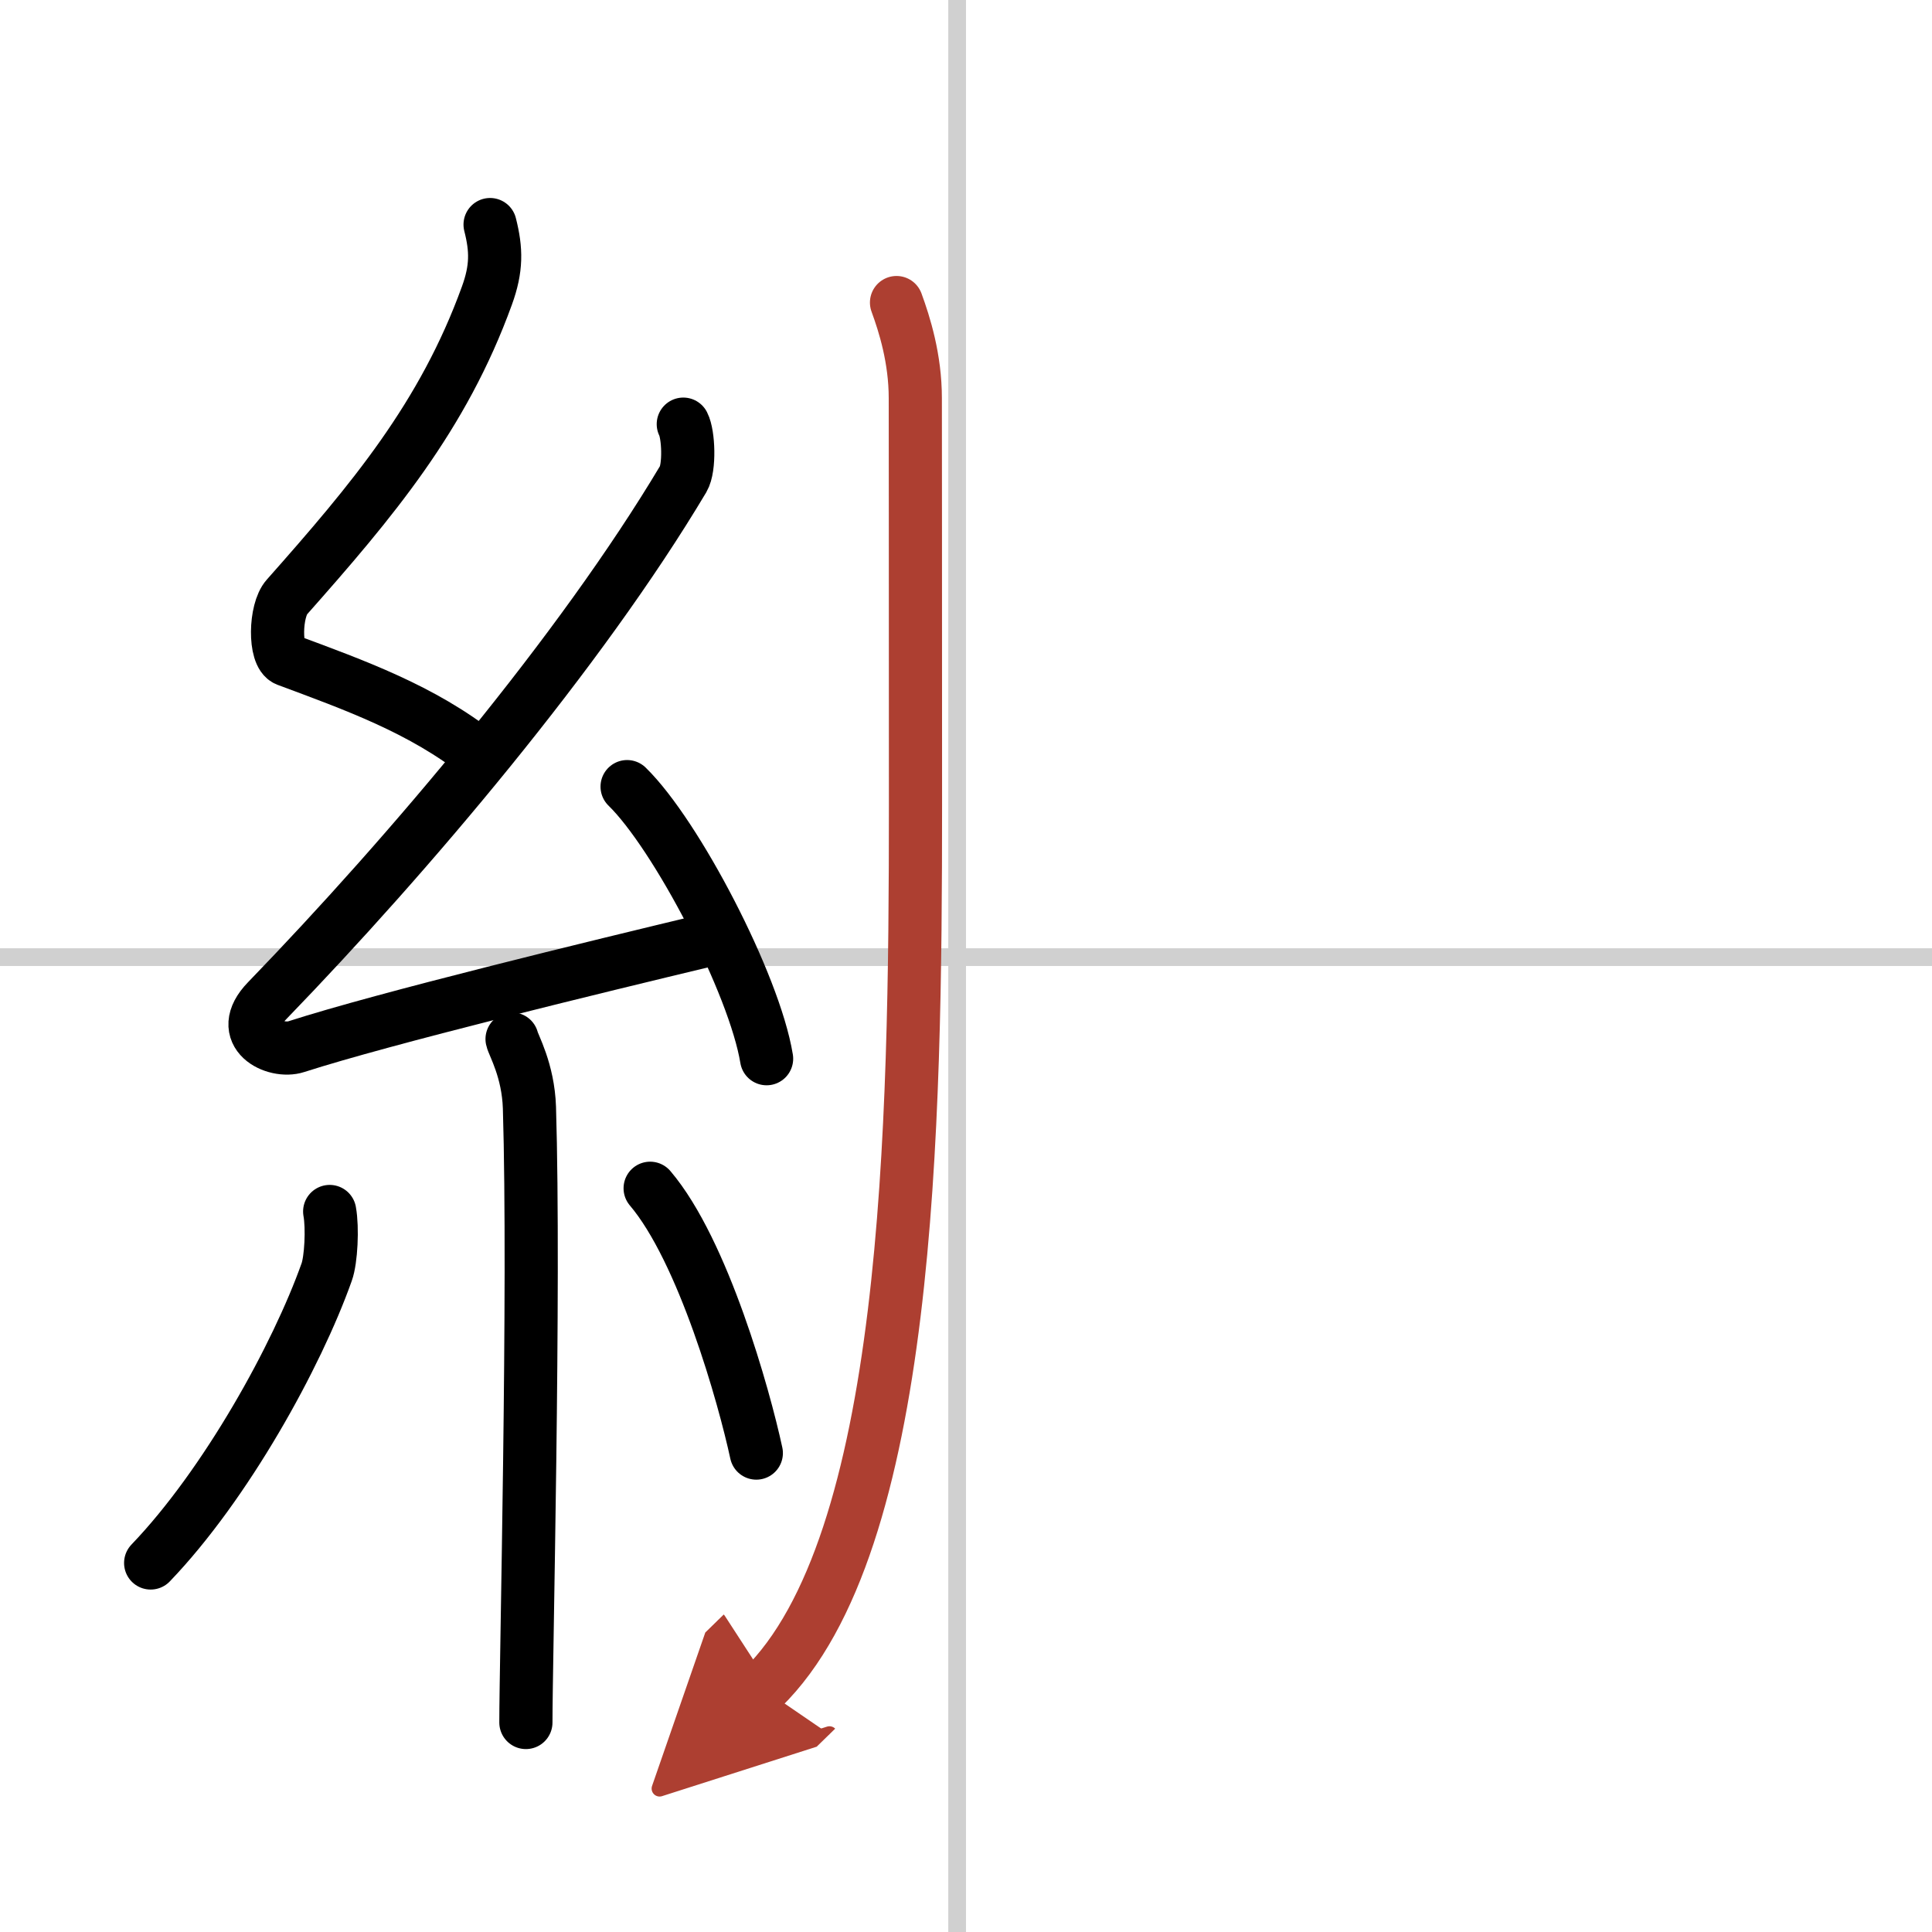 <svg width="400" height="400" viewBox="0 0 109 109" xmlns="http://www.w3.org/2000/svg"><defs><marker id="a" markerWidth="4" orient="auto" refX="1" refY="5" viewBox="0 0 10 10"><polyline points="0 0 10 5 0 10 1 5" fill="#ad3f31" stroke="#ad3f31"/></marker></defs><g fill="none" stroke="#000" stroke-linecap="round" stroke-linejoin="round" stroke-width="3"><rect width="100%" height="100%" fill="#fff" stroke="#fff"/><line x1="54" x2="54" y2="109" stroke="#d0d0d0" stroke-width="1"/><line x2="109" y1="54" y2="54" stroke="#d0d0d0" stroke-width="1"/><path d="M27.65,12.67c0.36,1.42,0.38,2.47-0.18,4.01C25,23.5,21,28.25,16.18,33.69c-0.67,0.75-0.72,3.27,0,3.54c3.81,1.42,7.64,2.78,10.91,5.38"/><path d="m38.55 23.93c0.3 0.58 0.37 2.46 0 3.09-5.8 9.73-15.49 21.18-23.48 29.44-1.83 1.89 0.46 2.98 1.65 2.59 5-1.61 16.87-4.49 23.29-6.03"/><path d="m35.38 44.38c2.78 2.71 7.18 11.14 7.87 15.35"/><path d="m28.89 58.62c0.07 0.34 0.91 1.75 0.98 3.87 0.31 10.2-0.2 31.21-0.2 34.69"/><path d="m18.6 68.35c0.17 0.93 0.08 2.73-0.17 3.42-1.68 4.73-5.68 11.98-9.93 16.41"/><path d="m36.68 67.04c3 3.53 5.3 11.74 5.99 14.94"/><path d="m50.58 17.07c0.45 1.23 1.06 3.16 1.06 5.4 0 3.45 0.01 6.66 0.01 22.95 0 18.22-0.33 41.72-8.64 49.83" marker-end="url(#a)" stroke="#ad3f31"/></g></svg>
